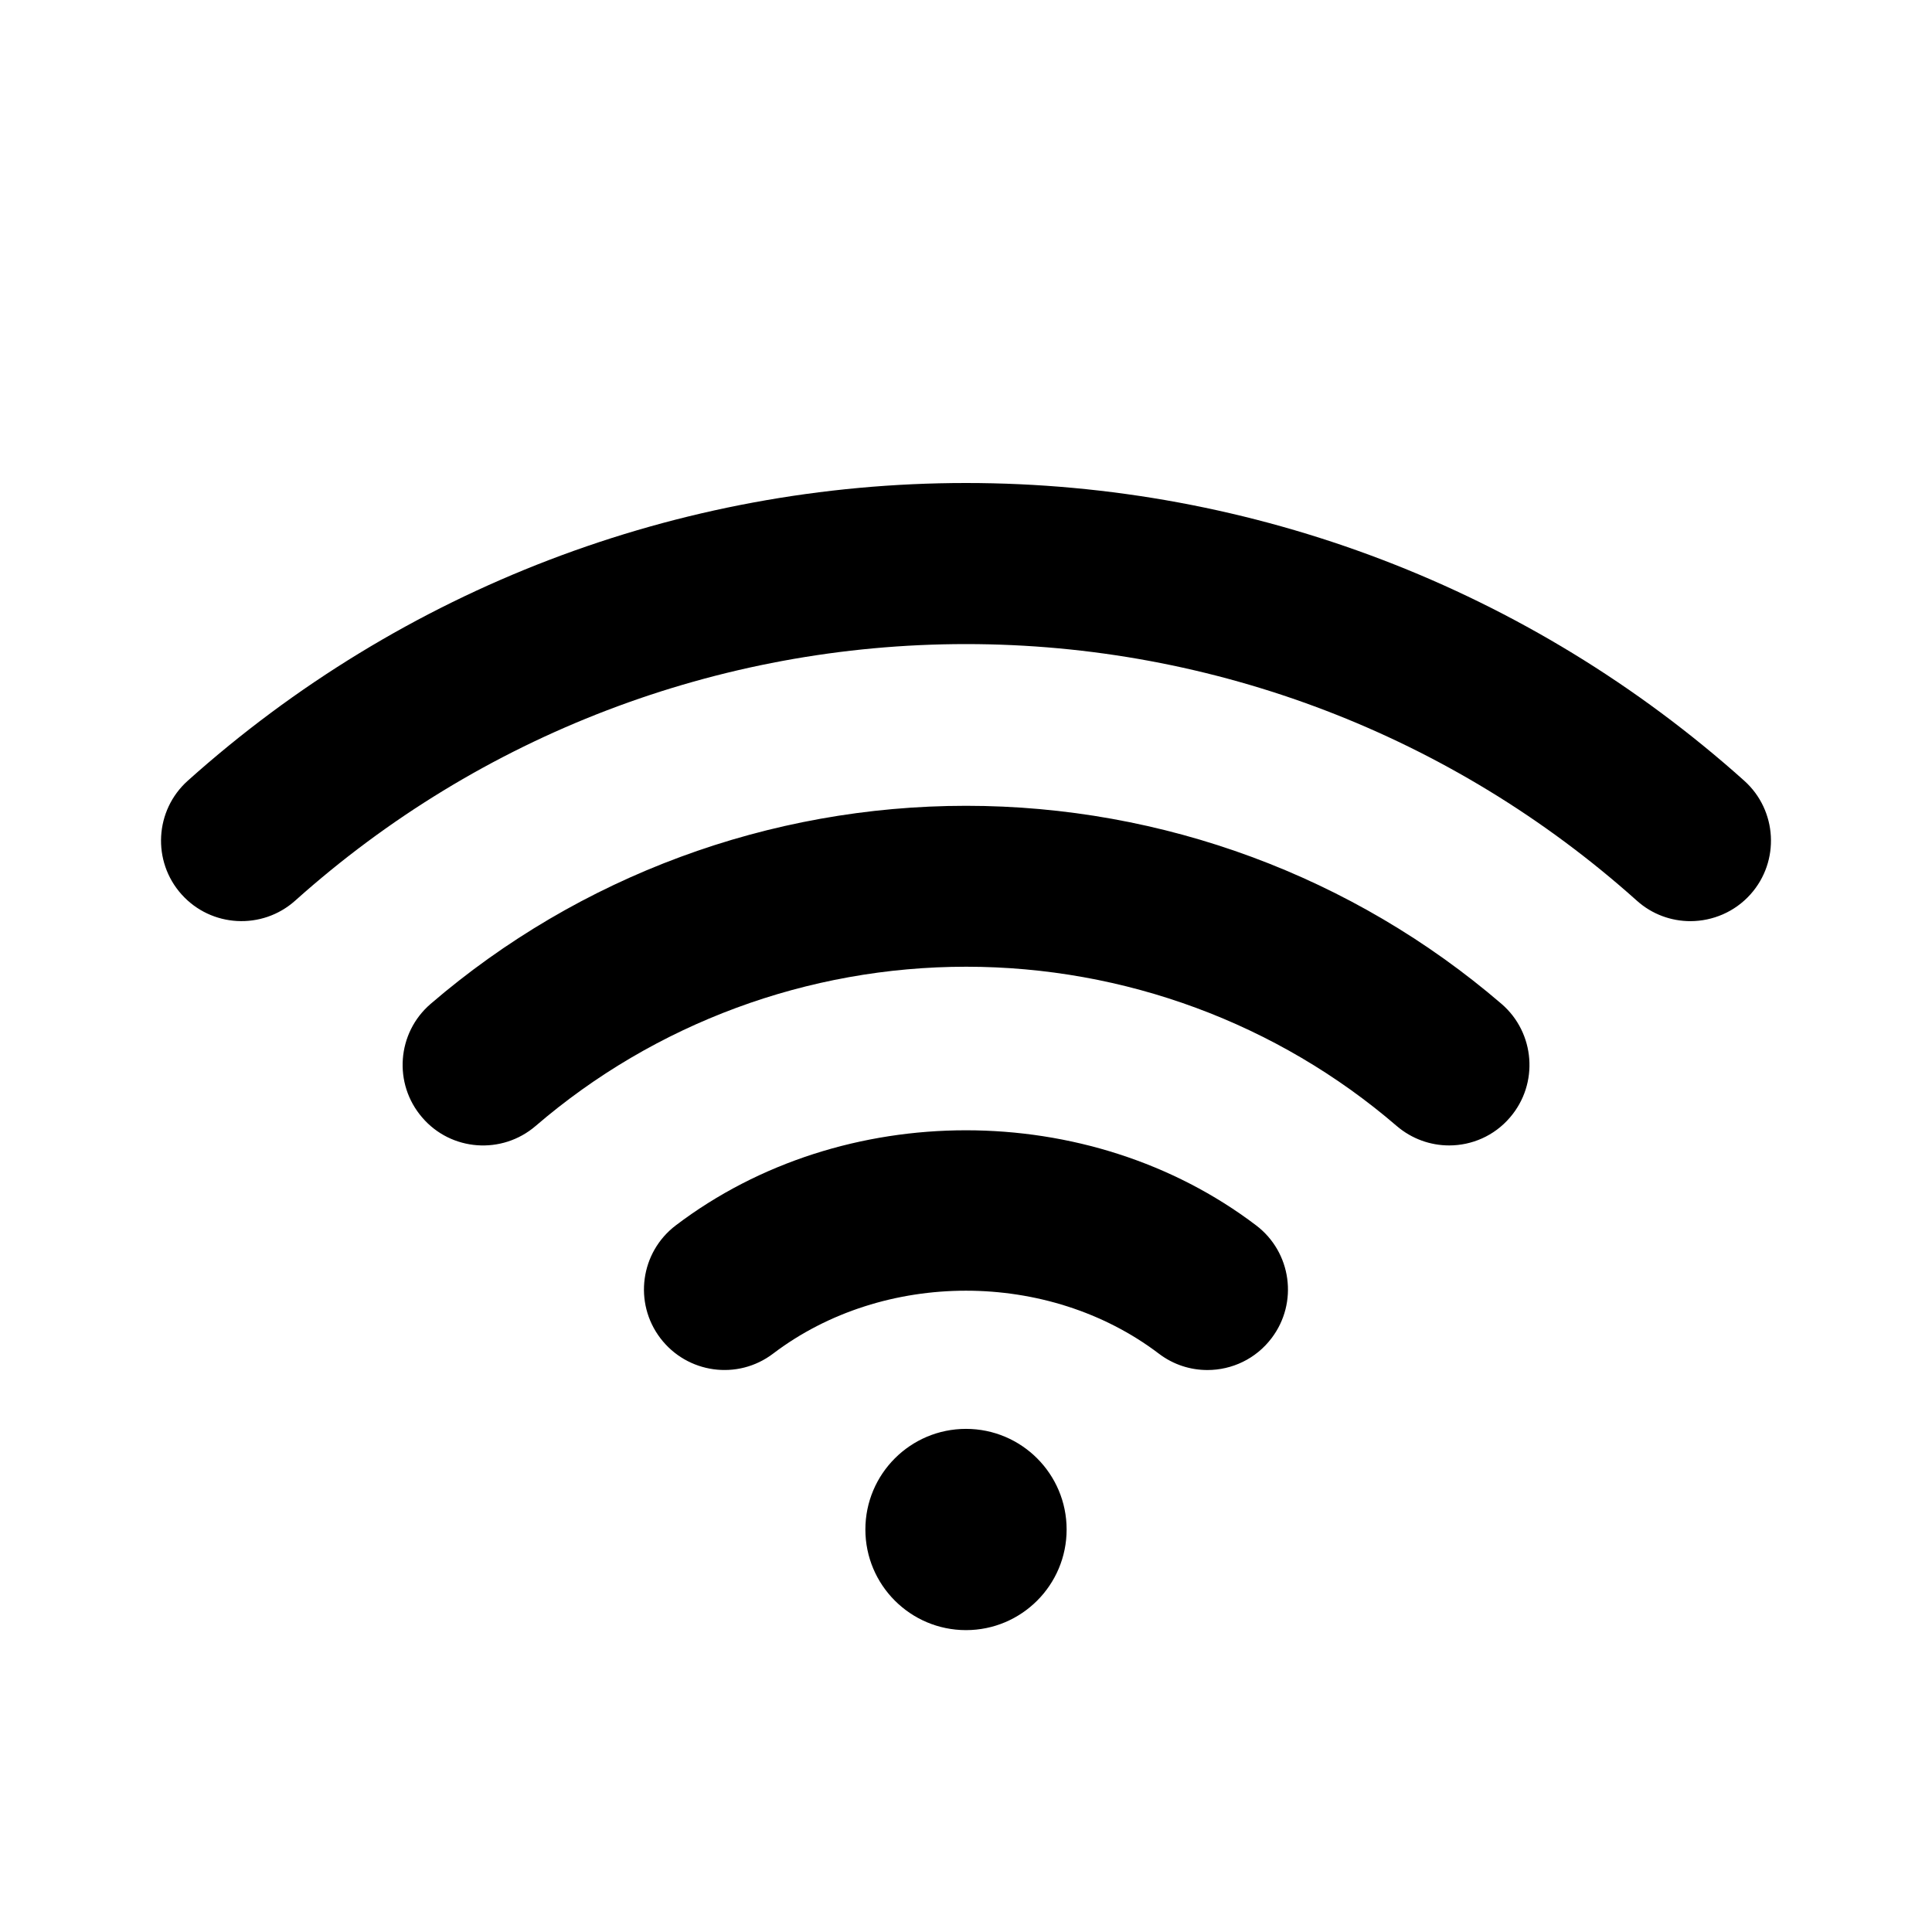<svg width="24" height="24" viewBox="0 0 24 24" fill="none" xmlns="http://www.w3.org/2000/svg">
<path d="M14.999 17.019C14.788 17.019 14.576 16.953 14.395 16.815C13.022 15.773 10.977 15.773 9.604 16.815C9.163 17.15 8.537 17.062 8.203 16.623C7.869 16.183 7.955 15.556 8.395 15.222C10.469 13.647 13.53 13.647 15.604 15.222C16.044 15.556 16.13 16.183 15.796 16.623C15.6 16.882 15.302 17.019 14.999 17.019ZM18.758 13.881C19.118 13.462 19.07 12.831 18.653 12.471C16.806 10.884 14.444 10.01 12.001 10.01C9.558 10.01 7.195 10.884 5.349 12.471C4.931 12.831 4.883 13.462 5.244 13.881C5.603 14.301 6.235 14.347 6.654 13.987C8.136 12.712 10.036 12.009 12.002 12.009C13.968 12.009 15.867 12.711 17.35 13.987C17.539 14.149 17.771 14.229 18.002 14.229C18.281 14.229 18.561 14.112 18.758 13.881ZM21.745 11.11C22.113 10.699 22.078 10.066 21.667 9.698C19.005 7.314 15.572 6 12 6C8.428 6 4.995 7.313 2.333 9.698C1.922 10.066 1.887 10.699 2.255 11.11C2.624 11.522 3.257 11.555 3.667 11.188C5.962 9.133 8.921 8.001 12 8.001C15.079 8.001 18.038 9.133 20.333 11.188C20.523 11.359 20.762 11.443 21 11.443C21.274 11.442 21.548 11.33 21.745 11.11ZM12 17.75C11.31 17.75 10.75 18.31 10.75 19C10.75 19.69 11.31 20.25 12 20.25C12.69 20.25 13.25 19.69 13.25 19C13.25 18.31 12.69 17.75 12 17.75Z" fill="black"/>
</svg>

